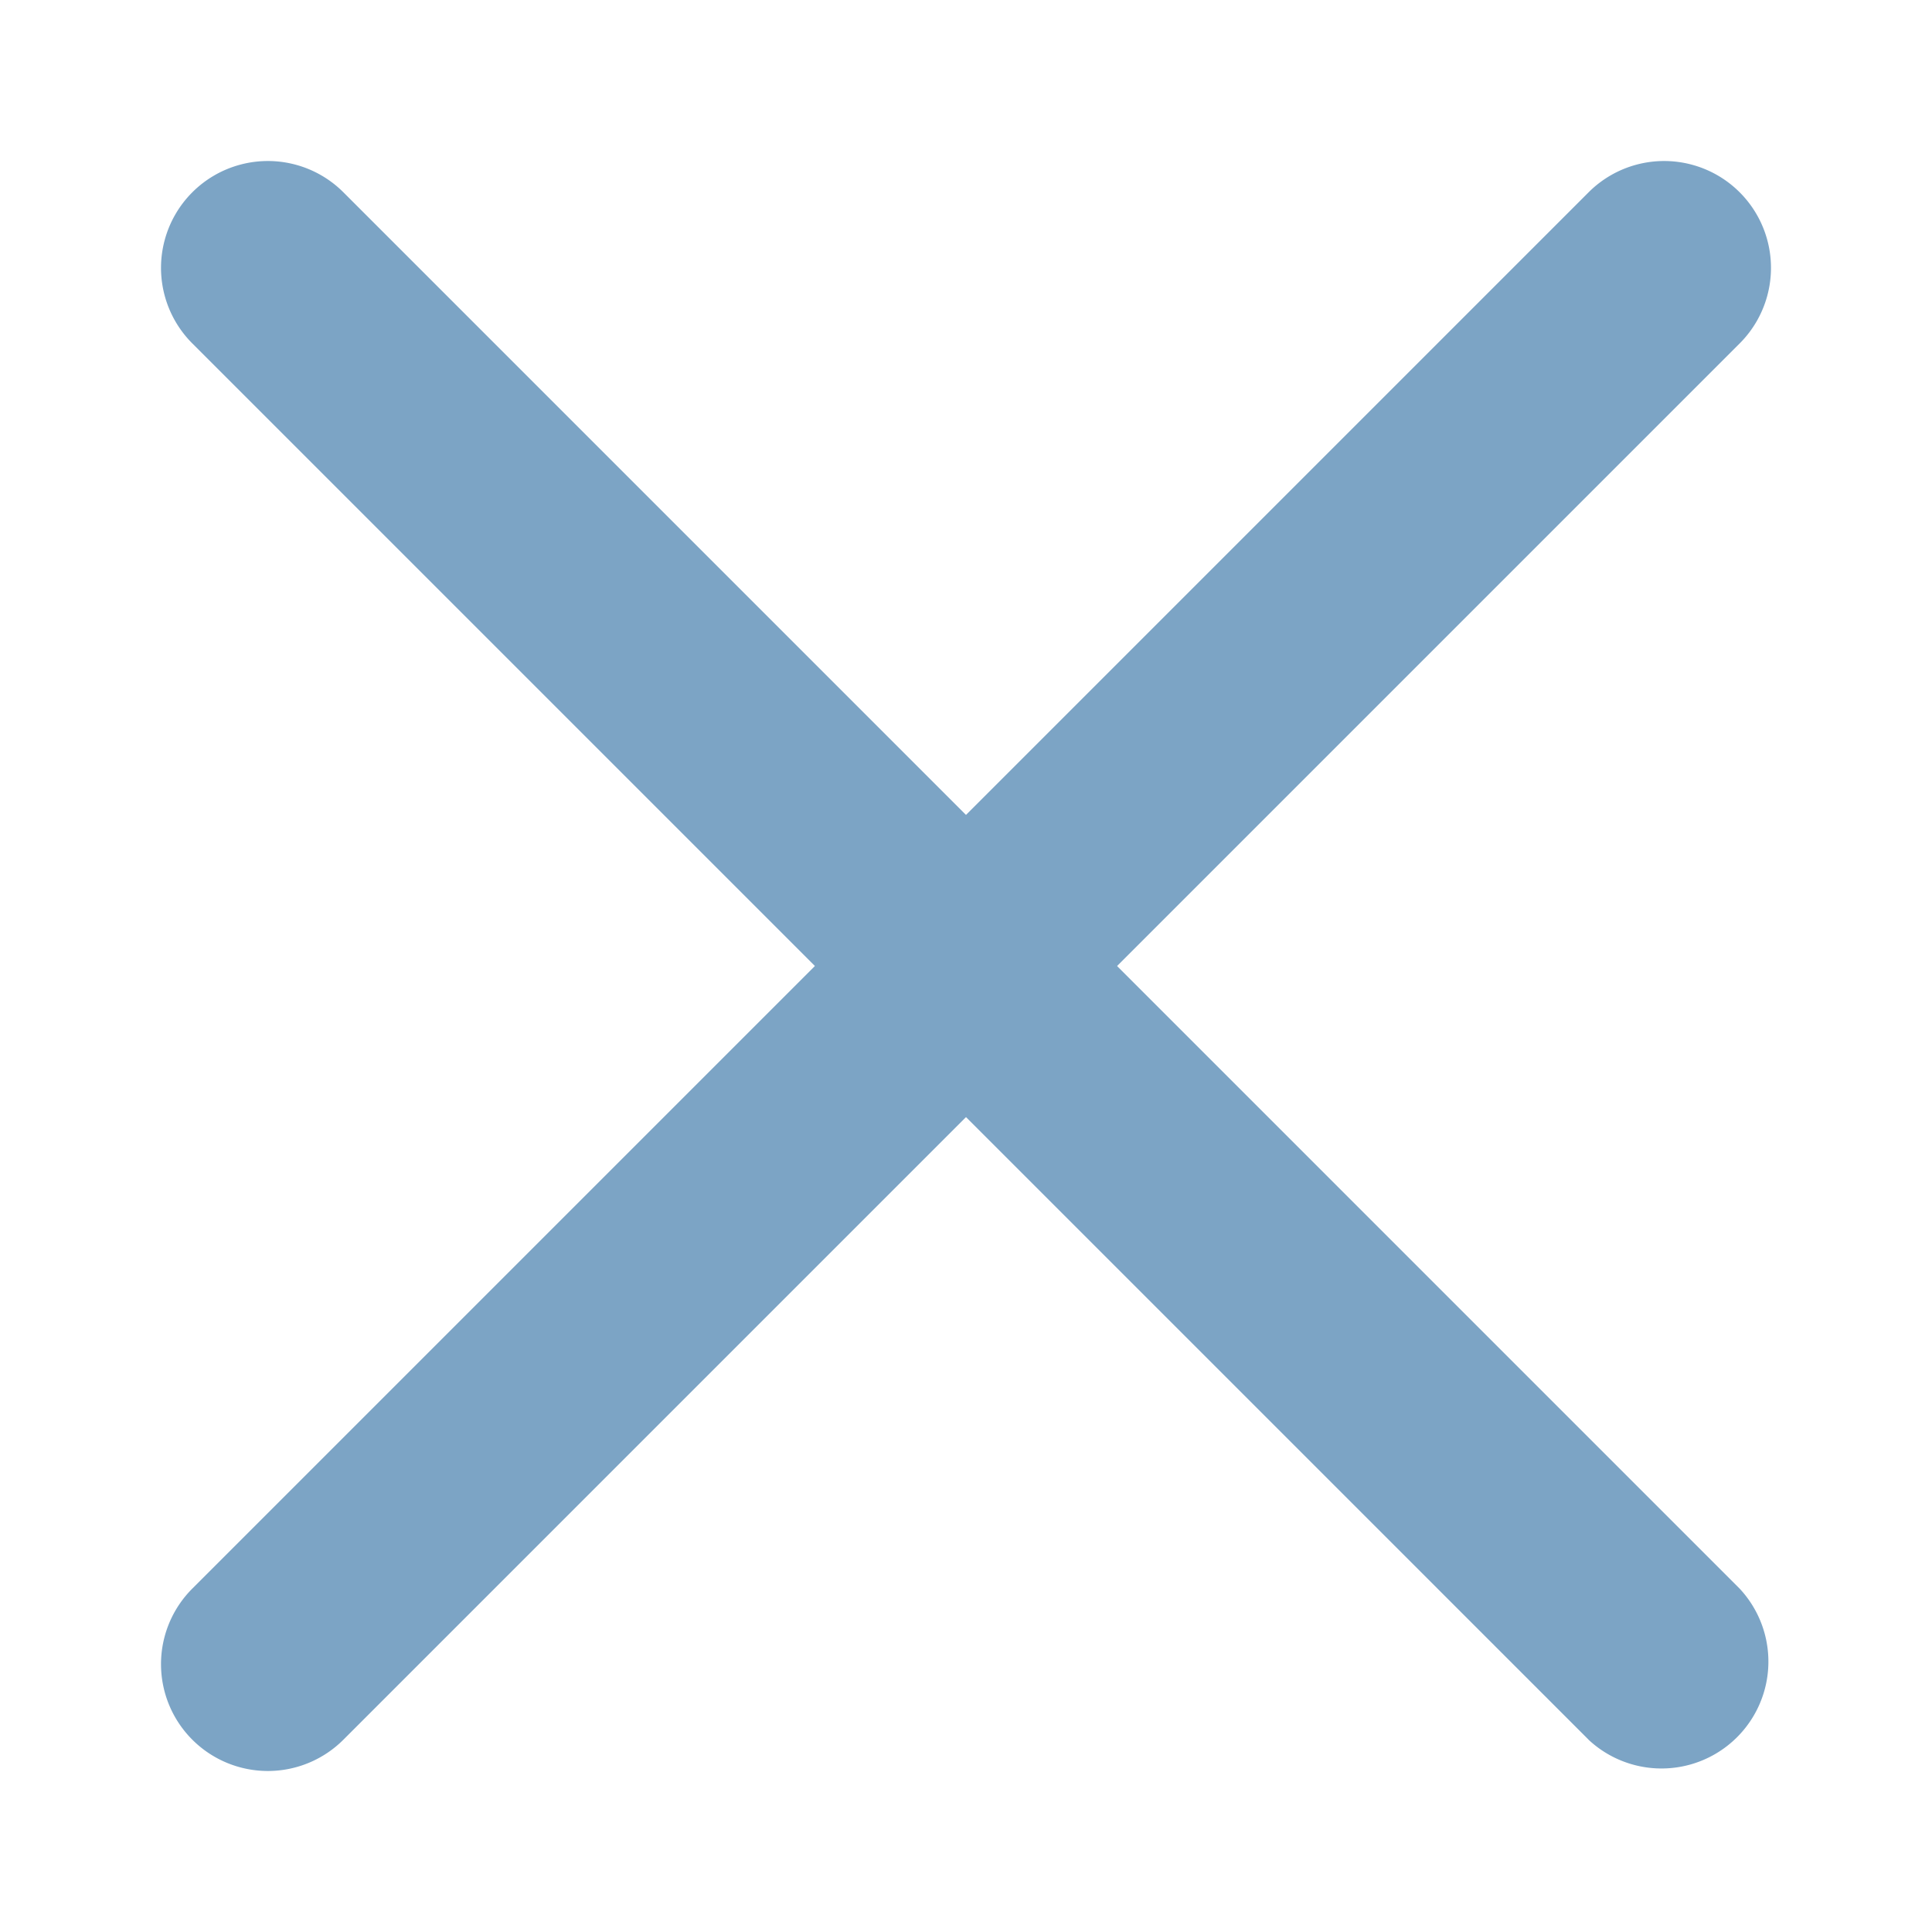 <svg width="24" height="24" viewBox="0 0 24 24" fill="none" xmlns="http://www.w3.org/2000/svg">
    <path d="M2.389 21.611a1.327 1.327 0 0 1 0-1.877L19.734 2.389a1.327 1.327 0 1 1 1.877 1.877L4.266 21.611a1.327 1.327 0 0 1-1.877 0z" fill="#7CA4C5"/>
    <path d="M19.734 21.611 2.389 4.266a1.327 1.327 0 0 1 1.877-1.877L21.61 19.734a1.328 1.328 0 0 1-1.877 1.877z" fill="#7CA4C5"/>
</svg>
